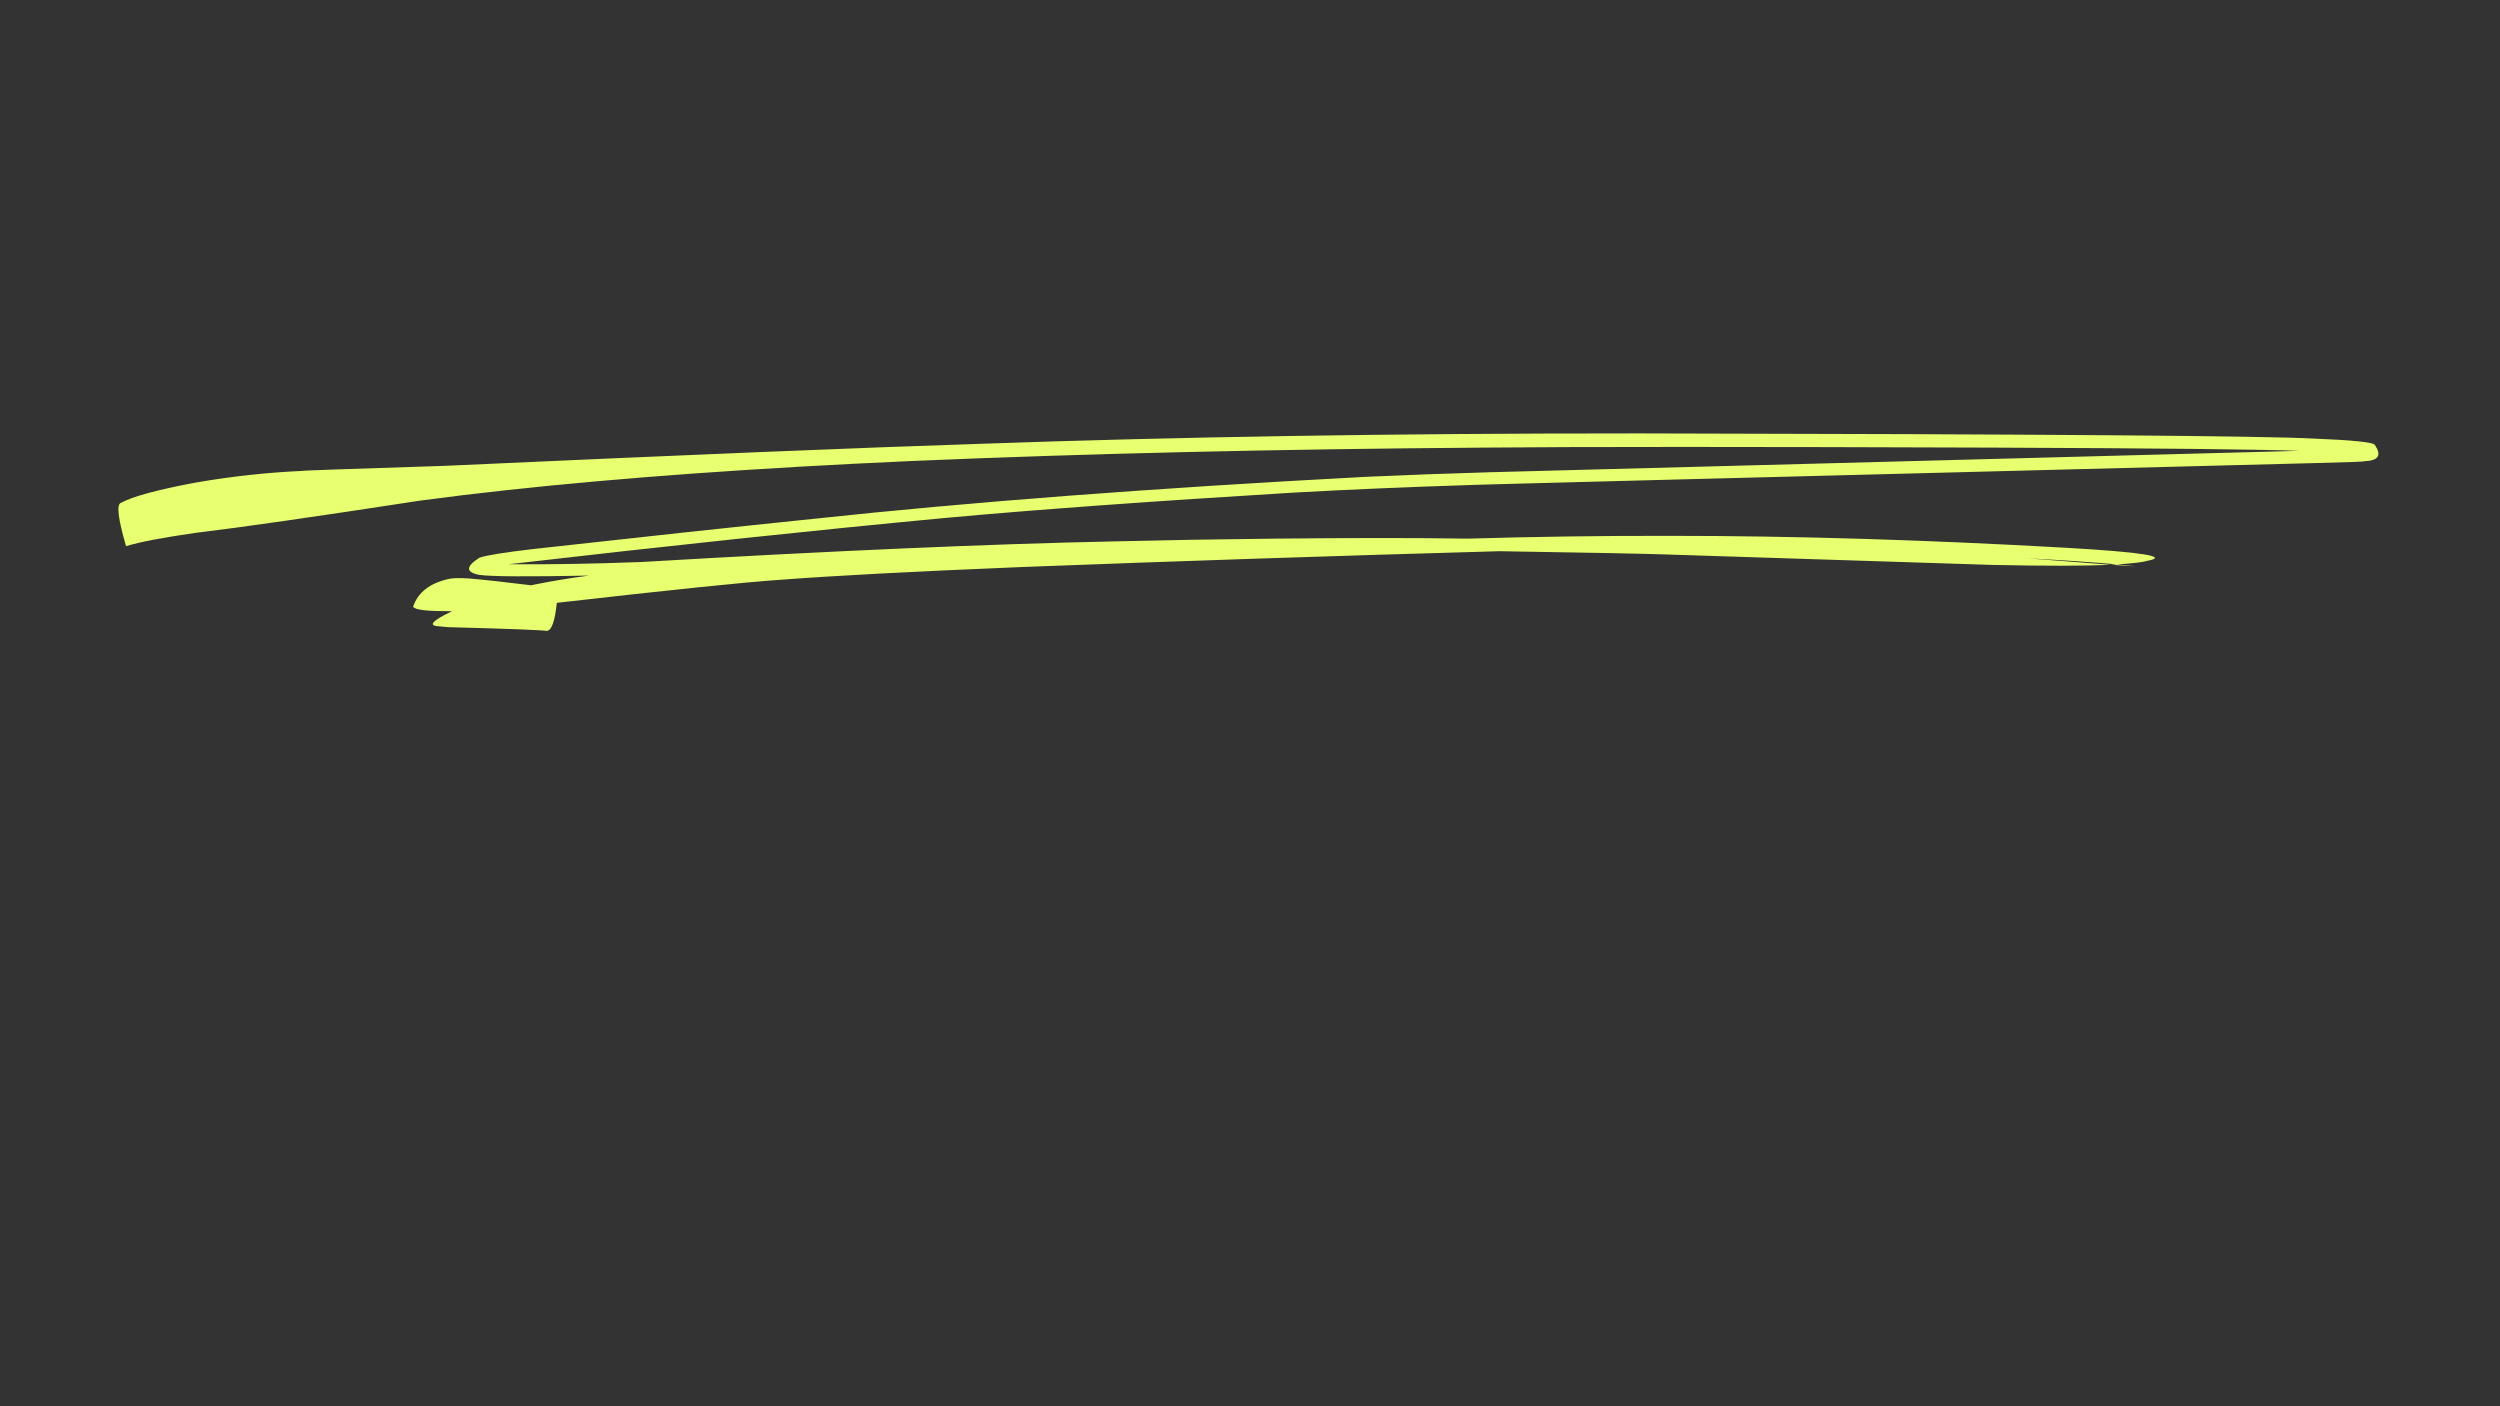 <svg xmlns="http://www.w3.org/2000/svg" xmlns:xlink="http://www.w3.org/1999/xlink" width="1920" zoomAndPan="magnify" viewBox="0 0 1440 810" height="1080" preserveAspectRatio="xMidYMid meet" version="1.2"><rect x="0" y="0" width="1440" height="810" fill="#333333" stroke="none"/><defs><clipPath id="8ad9c0811a"><path d="M 68 249.34 L 1370 249.34 L 1370 364 L 68 364 Z M 68 249.34 "/></clipPath></defs><g id="aff66eb1a9"><g clip-rule="nonzero" clip-path="url(#8ad9c0811a)"><path style=" stroke:none;fill-rule:nonzero;fill:#e8ff6f;fill-opacity:1;" d="M 947.434 249.656 L 939.316 249.656 C 803.48 249.617 679.016 251.598 565.914 255.594 C 498.562 257.754 395.371 261.996 256.336 268.316 C 200.957 270.09 173.406 271.074 173.68 271.262 C 153.395 272.195 133.031 274.434 112.598 277.98 C 90.641 282.094 76.309 285.992 69.602 289.676 C 67.02 290.555 68.023 298.859 72.613 314.594 C 80.344 312.199 93.809 309.625 113.008 306.875 C 138.102 303.887 181.086 297.715 241.953 288.359 C 258.164 286.176 274.938 284.148 292.27 282.277 C 358.789 275.062 436.758 269.469 526.176 265.496 C 625.012 261.266 734.395 258.711 854.312 257.824 C 908.98 257.305 1007.266 257.305 1149.164 257.828 C 1243.055 258.199 1301.469 258.82 1324.398 259.688 L 857.445 272.035 C 835.402 272.66 811.863 273.531 786.824 274.648 C 664.633 281.109 558.77 289.156 469.23 298.789 C 424.016 303.434 370.113 309.234 307.531 316.195 C 290.672 318.164 280.227 319.84 276.195 321.227 C 268.125 326.34 268.152 329.652 276.273 331.164 C 283.234 332.098 304.223 332.223 339.238 331.535 C 327.484 333.09 316.352 334.949 305.836 337.113 C 291.27 335.293 279.199 333.977 269.625 333.152 C 264.195 332.855 260.477 332.961 258.469 333.469 C 247.555 335.902 240.719 341.23 237.957 349.457 C 238.809 351.289 246.293 352.148 260.414 352.035 C 249.262 357.355 246.496 360.242 252.125 360.691 L 258.086 361.242 C 292.305 362.148 311.191 362.859 314.742 363.375 C 317.594 363.551 319.59 358.168 320.73 347.227 C 386.402 339.75 429.125 335.34 448.898 333.996 C 480.555 331.586 526.84 329.137 587.754 326.645 C 677.742 323.188 769.688 320.141 863.594 317.496 C 914.965 318.301 947.148 318.93 960.152 319.383 L 1147.508 325.391 C 1178.75 326.051 1201.457 326.016 1215.625 325.285 L 1229.879 326.18 L 1219.566 325.082 L 1215.602 325.285 L 1168.055 321.609 C 1186.91 322.578 1204.074 323.734 1219.543 325.082 C 1228.531 324.52 1234.355 323.824 1237.027 322.996 C 1249.52 320.539 1234.066 318.059 1190.664 315.551 C 1109.266 310.93 1032.848 308.625 961.418 308.645 C 922.926 308.578 884.258 309.113 845.406 310.254 C 816.352 309.789 779.203 309.793 733.957 310.258 C 703.137 310.562 672.527 311.09 642.133 311.836 C 570.117 313.32 479.254 317.277 369.531 323.711 C 342.289 324.754 316.711 325.191 292.797 325.023 C 386.344 314.219 470.289 305.316 544.637 298.316 C 596.453 293.57 663.402 288.703 745.492 283.723 C 777.367 281.945 811.559 280.484 848.074 279.336 C 841.242 279.406 1002.754 275.211 1332.613 266.758 C 1353.156 266.246 1362.754 265.883 1361.406 265.676 C 1370.008 265.488 1372.125 262.301 1367.762 256.113 C 1366.25 254.66 1354.699 253.504 1333.109 252.645 C 1305.066 251.062 1176.508 250.066 947.434 249.656 "/></g></g></svg>